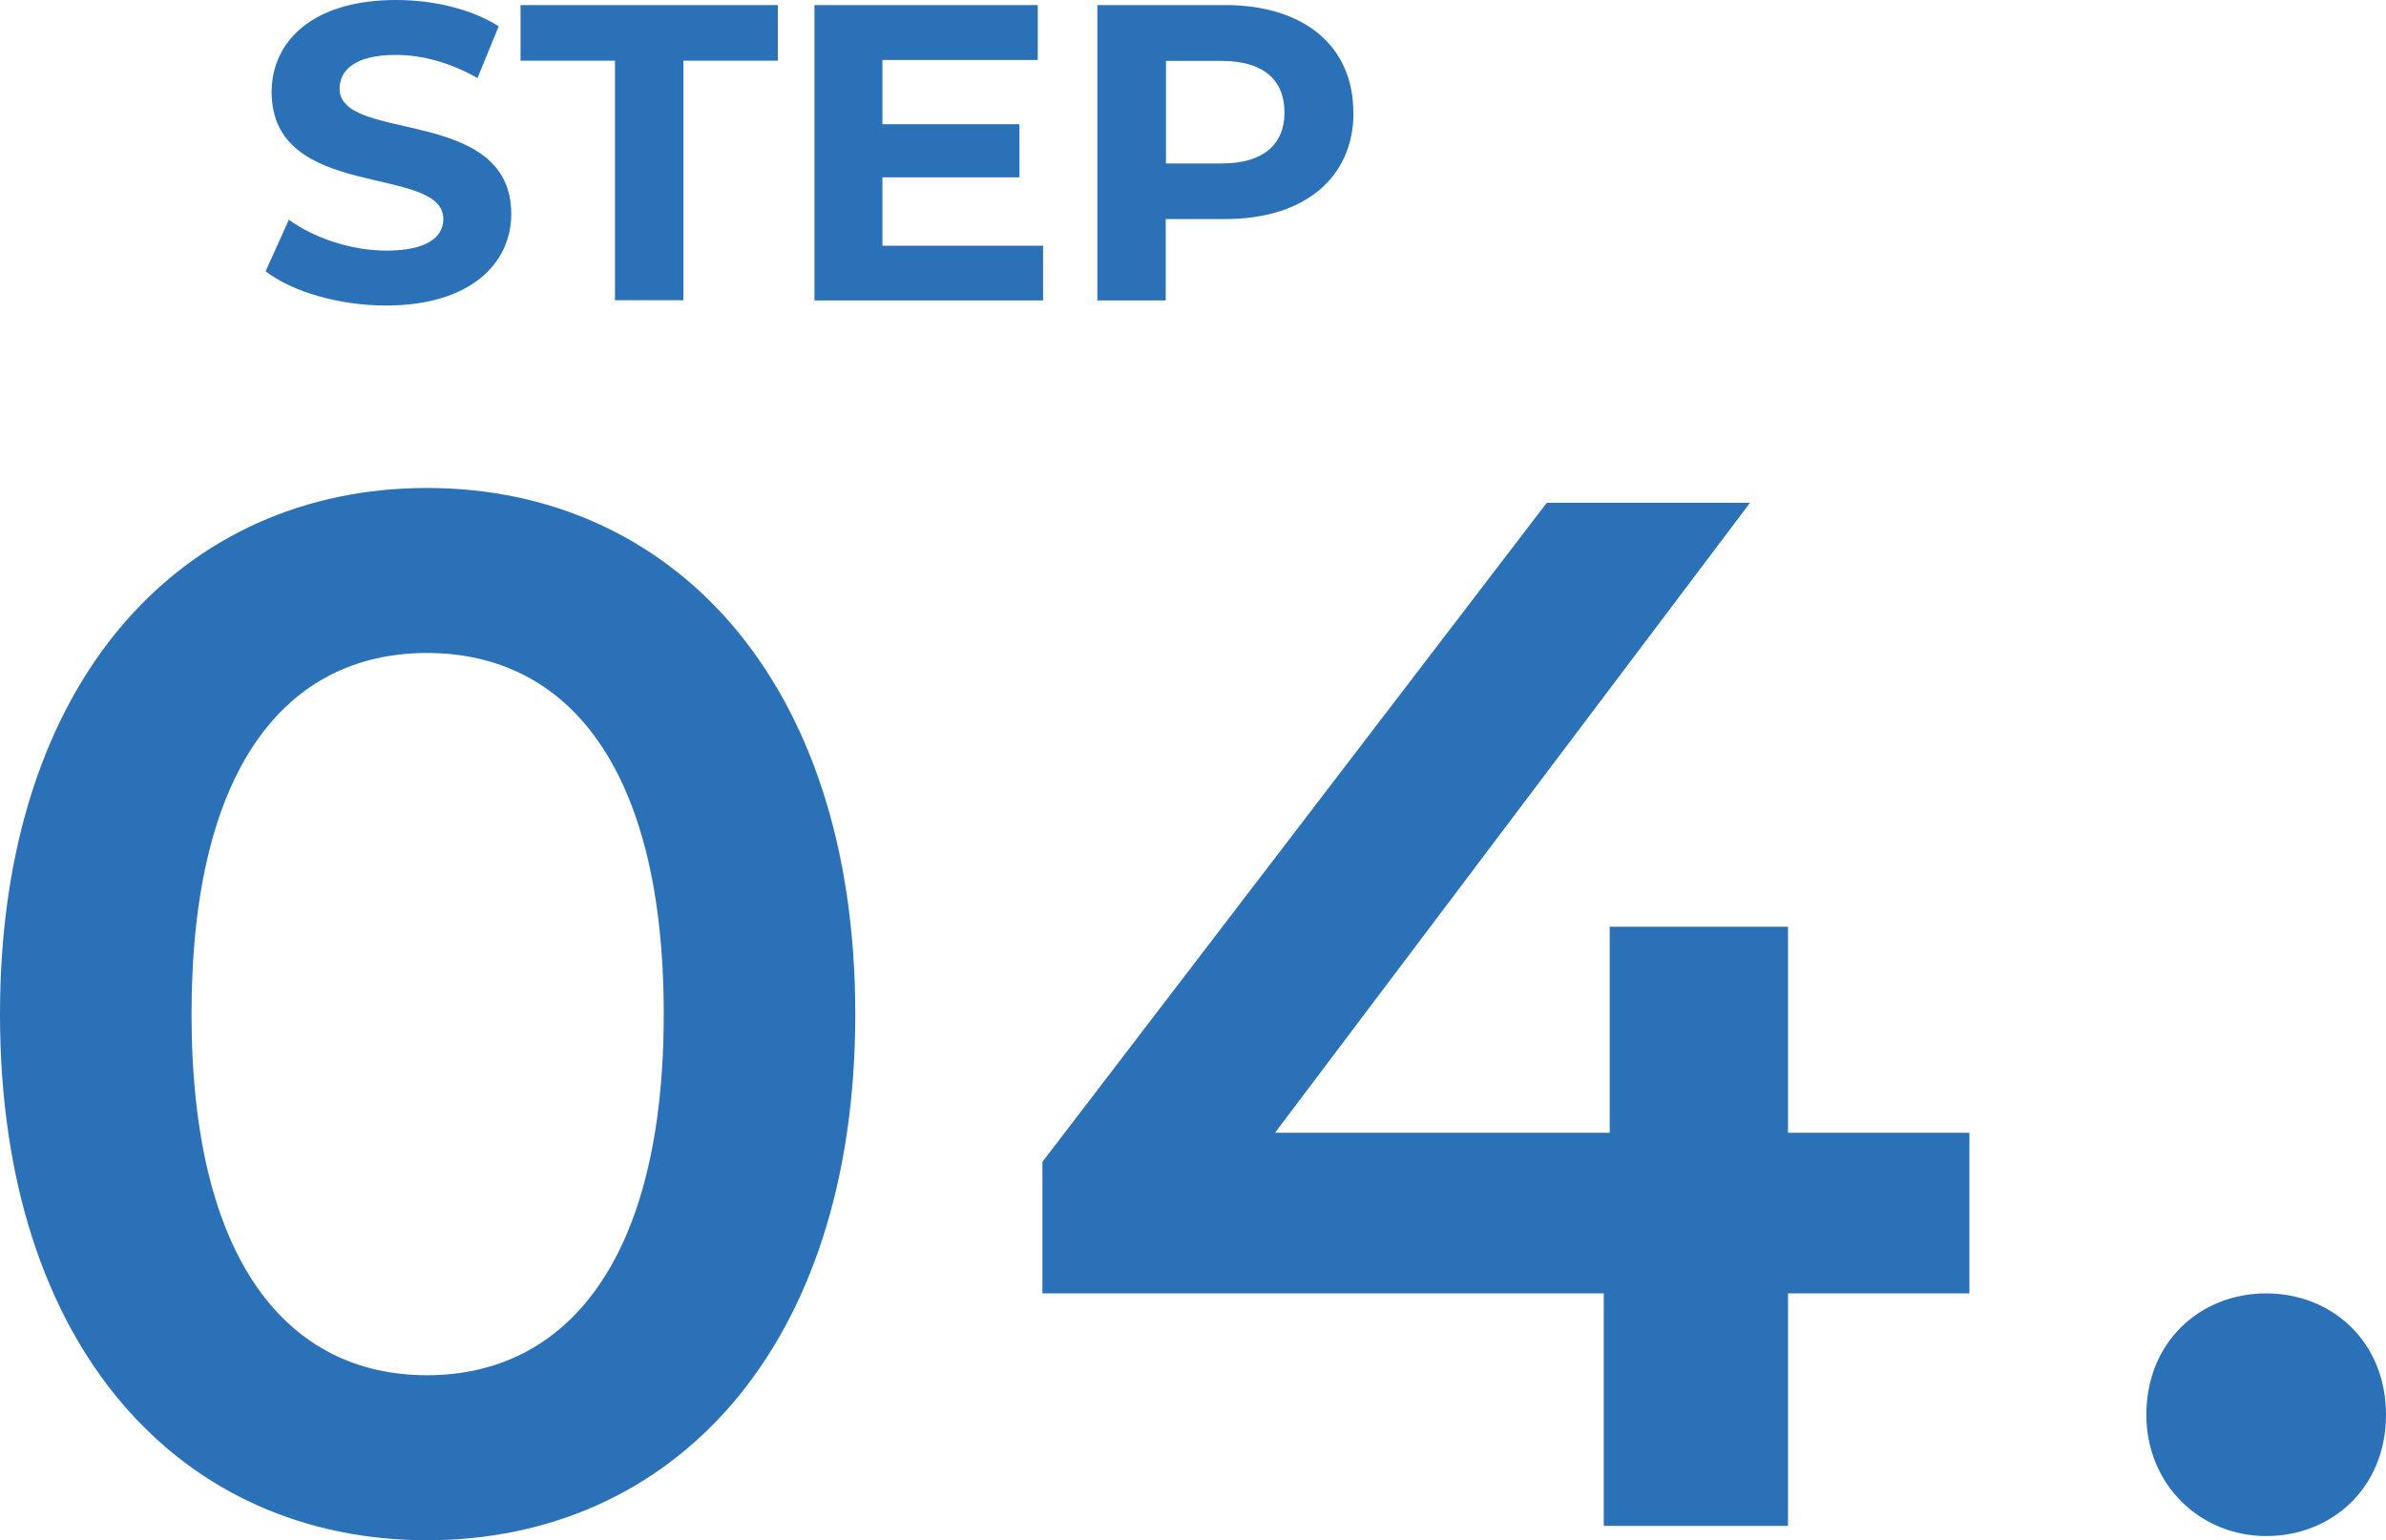 <?xml version="1.0" encoding="UTF-8"?>
<svg id="_レイヤー_2" data-name="レイヤー_2" xmlns="http://www.w3.org/2000/svg" width="108.13" height="69.83" viewBox="0 0 108.13 69.83">
  <g id="contents">
    <g>
      <g>
        <path d="M12.04,12.29l1.05-2.33c1.13.82,2.81,1.4,4.42,1.4,1.84,0,2.58-.61,2.58-1.43,0-2.5-7.78-.78-7.78-5.76,0-2.28,1.84-4.17,5.64-4.17,1.68,0,3.4.4,4.65,1.19l-.96,2.35c-1.24-.71-2.52-1.05-3.71-1.05-1.84,0-2.54.69-2.54,1.53,0,2.47,7.78.77,7.78,5.68,0,2.24-1.85,4.15-5.68,4.15-2.12,0-4.26-.63-5.45-1.55Z" style="fill: #2b71b8;"/>
        <path d="M27.87,2.75h-4.28V.23h11.66v2.52h-4.28v10.86h-3.1V2.75Z" style="fill: #2b71b8;"/>
        <path d="M47.27,11.13v2.49h-10.36V.23h10.12v2.49h-7.04v2.91h6.21v2.41h-6.21v3.1h7.29Z" style="fill: #2b71b8;"/>
        <path d="M61.34,5.09c0,2.98-2.24,4.84-5.81,4.84h-2.7v3.69h-3.1V.23h5.79c3.58,0,5.81,1.86,5.81,4.86ZM58.21,5.09c0-1.47-.96-2.33-2.85-2.33h-2.52v4.65h2.52c1.89,0,2.85-.86,2.85-2.31Z" style="fill: #2b71b8;"/>
      </g>
      <g>
        <path d="M0,45.97c0-15.24,8.35-23.85,19.35-23.85s19.41,8.61,19.41,23.85-8.35,23.85-19.41,23.85S0,61.21,0,45.97ZM30.08,45.97c0-11.2-4.37-16.37-10.73-16.37s-10.67,5.17-10.67,16.37,4.37,16.37,10.67,16.37,10.73-5.17,10.73-16.37Z" style="fill: #2b71b8;"/>
        <path d="M89.25,58.63h-8.22v10.54h-8.35v-10.54h-25.44v-5.96l22.86-29.88h9.21l-21.53,28.56h15.17v-9.34h8.08v9.34h8.22v7.29Z" style="fill: #2b71b8;"/>
        <path d="M97.27,64.13c0-3.31,2.45-5.5,5.43-5.5s5.43,2.19,5.43,5.5-2.45,5.5-5.43,5.5-5.43-2.32-5.43-5.5Z" style="fill: #2b71b8;"/>
      </g>
    </g>
  </g>
</svg>